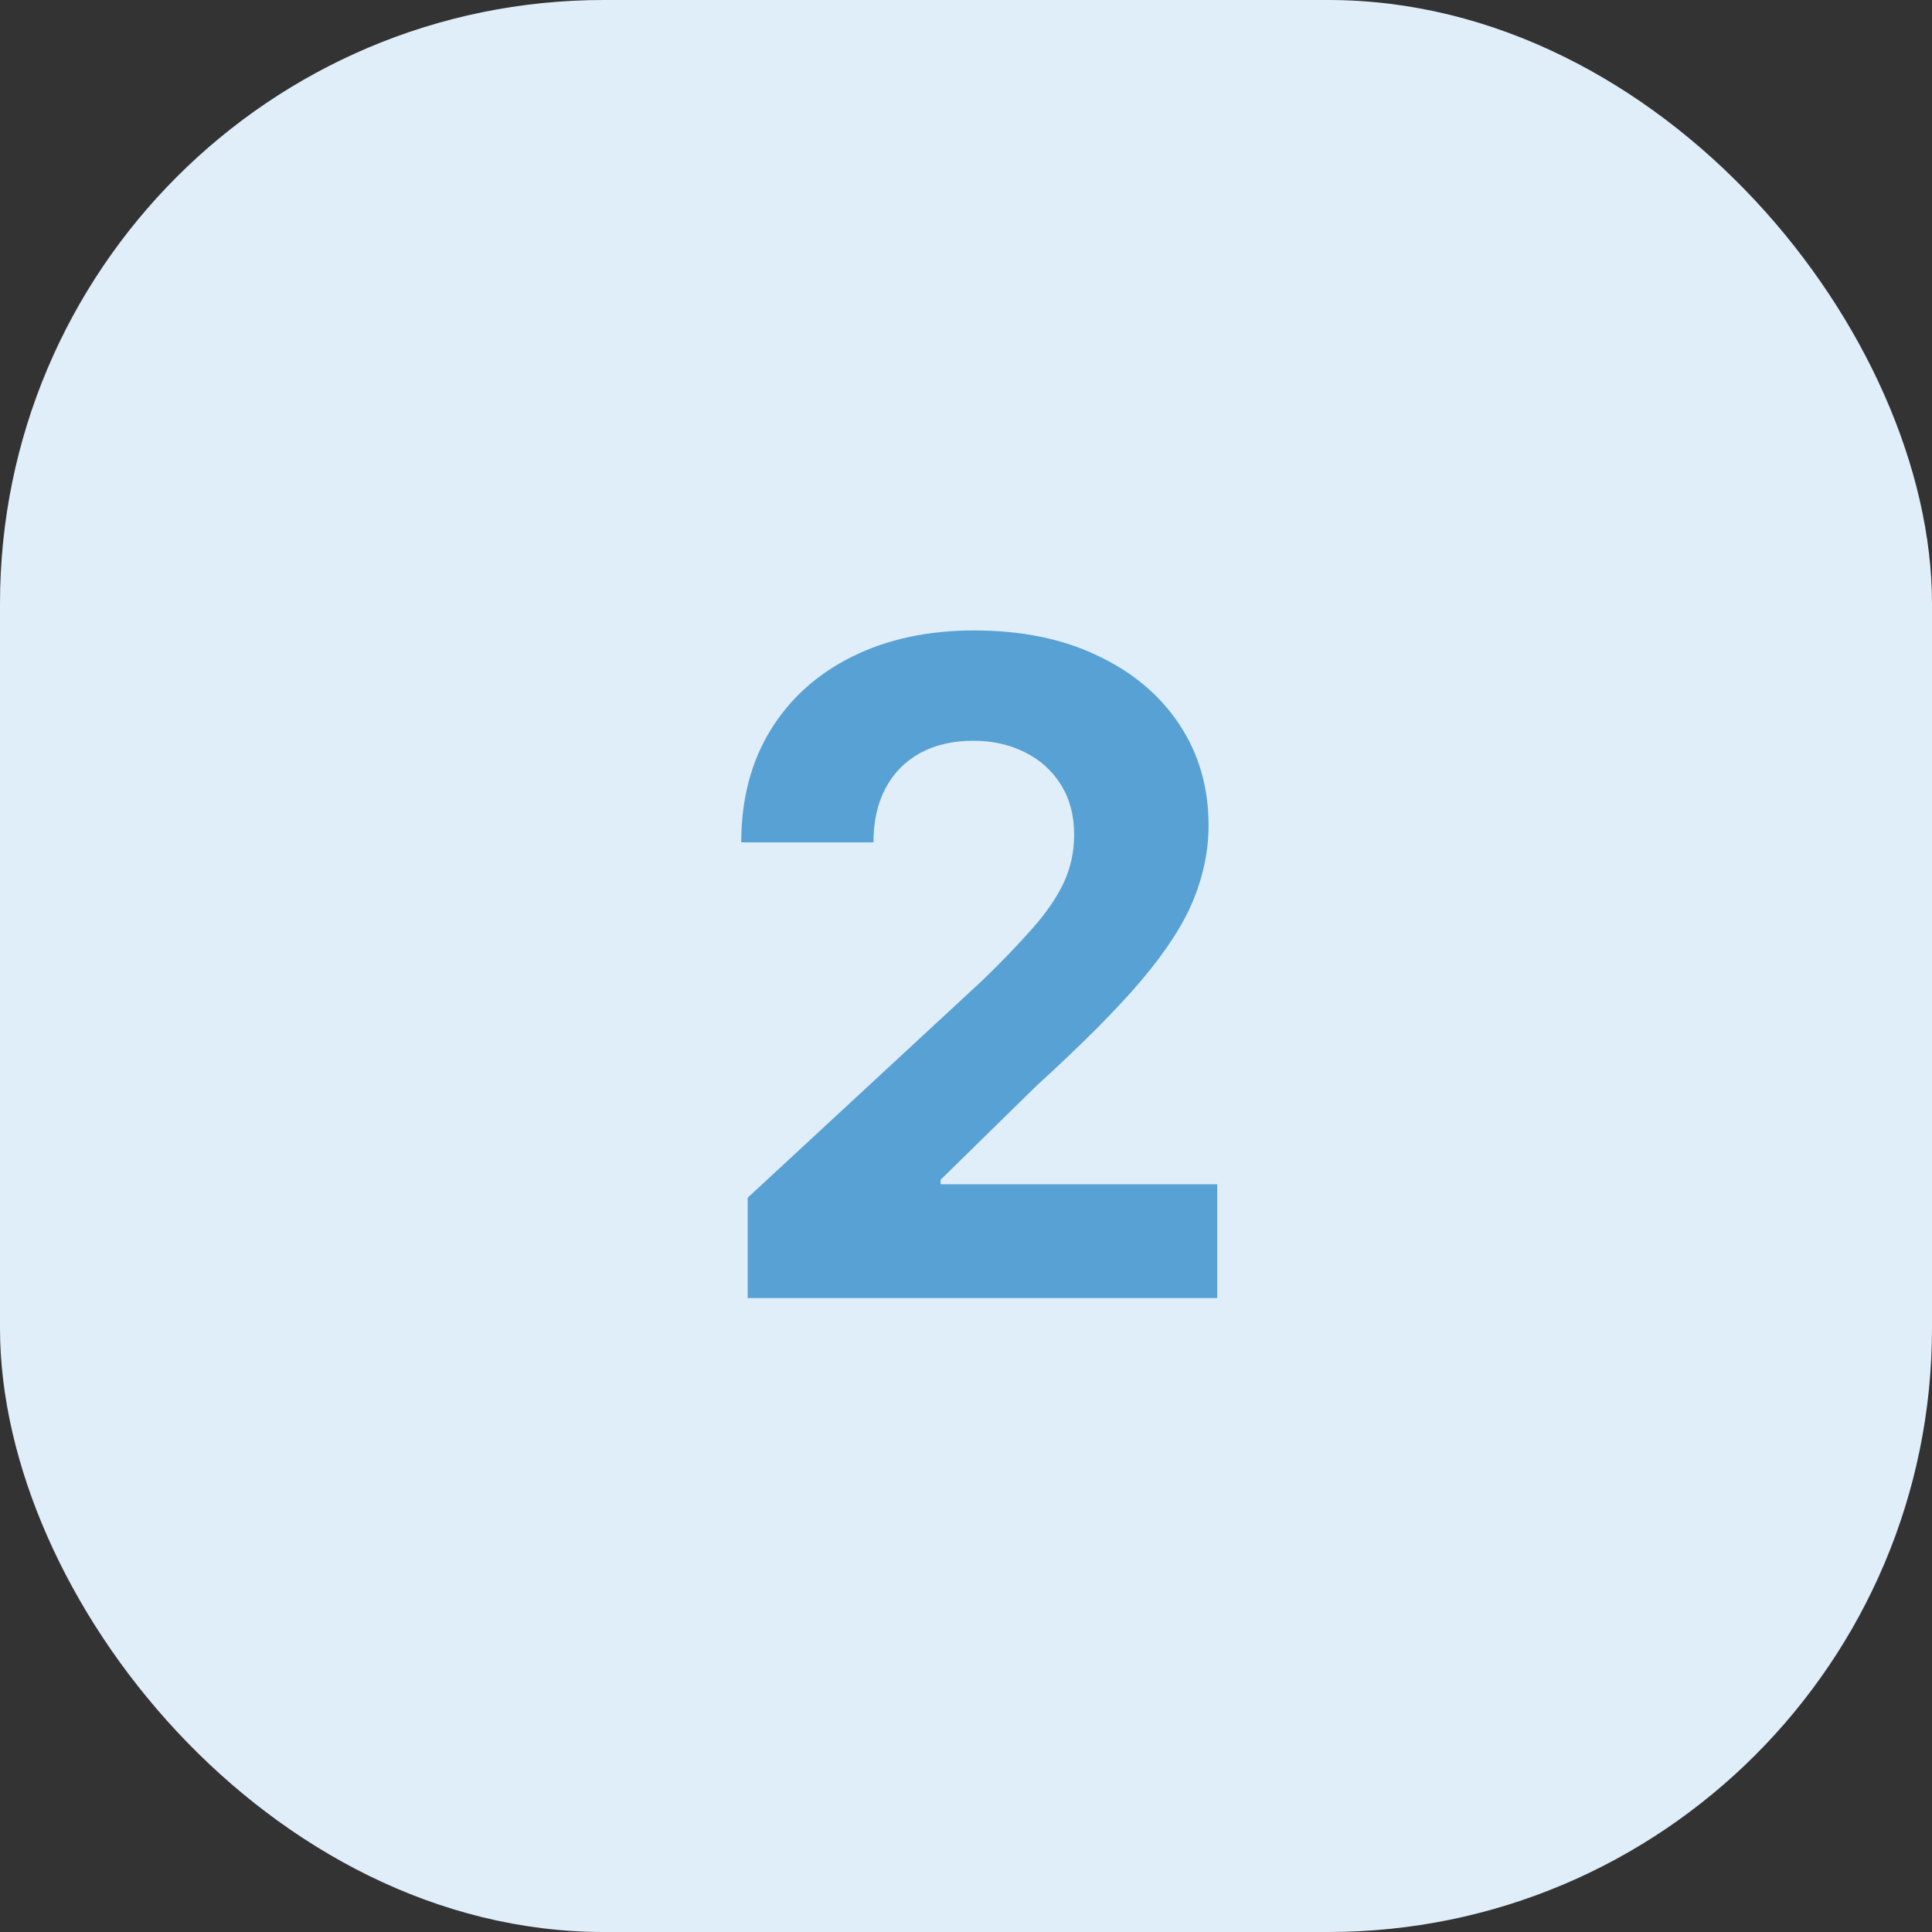 <?xml version="1.0" encoding="UTF-8"?> <svg xmlns="http://www.w3.org/2000/svg" width="64" height="64" viewBox="0 0 64 64" fill="none"><rect x="0" y="0" width="64" height="64" fill="#333333" stroke="none"/><rect width="64" height="64" rx="20" fill="#E0EEFA"></rect><path d="M24.768 43V39.676L32.535 32.485C33.195 31.846 33.749 31.271 34.197 30.759C34.651 30.248 34.996 29.747 35.23 29.257C35.465 28.76 35.582 28.224 35.582 27.648C35.582 27.009 35.436 26.459 35.145 25.997C34.854 25.528 34.456 25.17 33.952 24.921C33.447 24.666 32.876 24.538 32.236 24.538C31.569 24.538 30.986 24.673 30.489 24.942C29.992 25.212 29.609 25.599 29.339 26.104C29.069 26.608 28.934 27.208 28.934 27.904H24.555C24.555 26.477 24.879 25.237 25.525 24.186C26.171 23.135 27.077 22.322 28.241 21.746C29.406 21.171 30.749 20.884 32.269 20.884C33.831 20.884 35.191 21.16 36.349 21.715C37.514 22.261 38.419 23.021 39.065 23.994C39.712 24.967 40.035 26.082 40.035 27.34C40.035 28.163 39.871 28.977 39.545 29.779C39.225 30.582 38.653 31.473 37.83 32.453C37.006 33.426 35.844 34.594 34.346 35.958L31.16 39.08V39.229H40.322V43H24.768Z" fill="#58A1D4"></path></svg> 